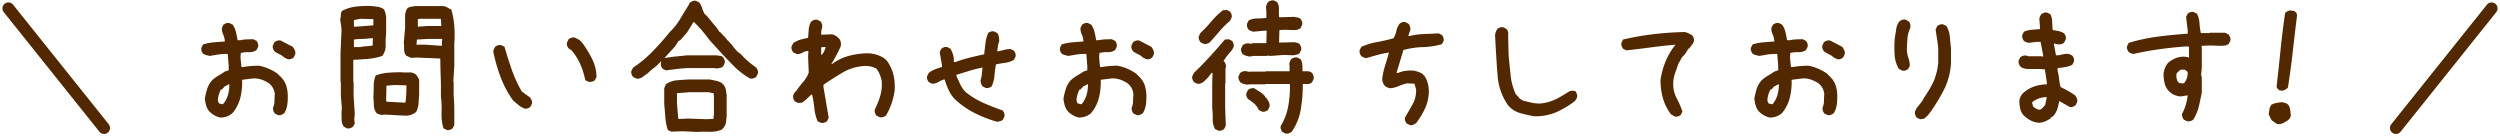 <svg xmlns="http://www.w3.org/2000/svg" width="627.217" height="34.217" viewBox="0 0 627.217 34.217">
  <g id="img_5" transform="translate(-303.392 -3413.392)">
    <line id="線_1" data-name="線 1" x1="24" y1="30" transform="translate(305.5 3415.5)" fill="none" stroke="#522800" stroke-linecap="round" stroke-width="3"/>
    <path id="img_5-2" data-name="img_5" d="M9.639-3.117A5.283,5.283,0,0,1,8.2-3.671a5.776,5.776,0,0,1-1.271-.964,3.9,3.9,0,0,1-.82-1.518,9.554,9.554,0,0,1-.328-1.764q.246-1.23.574-2.338a5.86,5.86,0,0,1,1.148-2.092,7.572,7.572,0,0,1,1.6-1.23q.861-.492,1.682-1.066l.984-.328v-1.066l-.246-3.035h-.492a12.461,12.461,0,0,0-2.051.164l-1.969.328q-.41-.082-.861-.205a2.791,2.791,0,0,1-.82-.369,2.448,2.448,0,0,1-.369-.7,1.5,1.5,0,0,1-.041-.779l.41-.82A12.128,12.128,0,0,1,8-21.984q1.395-.123,2.789-.205v-.246a4.828,4.828,0,0,0-.41-1.538,3.854,3.854,0,0,1-.328-1.62l.41-.82a2.448,2.448,0,0,1,.7-.369,1.5,1.5,0,0,1,.779-.041l.82.41a5.386,5.386,0,0,1,.82,1.825q.246,1,.41,2.071h.656a9.451,9.451,0,0,1,1.6-.205q.861-.041,1.682-.041l.82.41a2.448,2.448,0,0,1,.369.7,1.5,1.5,0,0,1,.041.779l-.41.82a3,3,0,0,1-1.887.533,7.264,7.264,0,0,0-2.051.205l-.082,1.148.246,2.379h.41q.984-.164,1.969-.246t2.051-.082a11.994,11.994,0,0,1,2.379.738,12.62,12.62,0,0,1,2.215,1.23l.984.984a5.575,5.575,0,0,1,1.333,2.42,9.6,9.6,0,0,1,.267,2.912,9.4,9.4,0,0,1-.185,1.887,5.454,5.454,0,0,1-.677,1.723,3.587,3.587,0,0,1-.7.41,1.486,1.486,0,0,1-.861.082l-.82-.41a2.448,2.448,0,0,1-.369-.7,1.783,1.783,0,0,1-.041-.861,3.894,3.894,0,0,0,.328-1.6q0-.861.082-1.682a4.078,4.078,0,0,0-.451-1.518,4,4,0,0,0-1.107-1.271,8.528,8.528,0,0,0-1.887-.9,5.456,5.456,0,0,0-2.133-.246l-2.625.328a16.1,16.1,0,0,1-.41,4.348,10.032,10.032,0,0,1-1.8,3.773l-.41.41a4.635,4.635,0,0,1-1.354.718A4.905,4.905,0,0,1,9.639-3.117Zm.82-3.486a6.538,6.538,0,0,0,1.148-2.256,9.69,9.69,0,0,0,.328-2.584h-.164l-1.23.656v.164l-.574.492H9.8A8.186,8.186,0,0,0,9.27-8.777a5.061,5.061,0,0,0-.205,1.436l.246.656.9.246ZM26.578-17.76l-.861-.41a4.179,4.179,0,0,0-1.189-.82,8.156,8.156,0,0,1-1.271-.738,2.448,2.448,0,0,1-.369-.7,1.5,1.5,0,0,1-.041-.779l.41-.82a2.448,2.448,0,0,1,.7-.369,1.783,1.783,0,0,1,.861-.041l2.994,1.559a4.08,4.08,0,0,1,.533.861,1.814,1.814,0,0,1,.123,1.025l-.41.82a2.448,2.448,0,0,1-.7.369A1.5,1.5,0,0,1,26.578-17.76ZM66.486,0l-.82-.41a11.379,11.379,0,0,1-.492-3.917,25.036,25.036,0,0,0-.164-4.081v-3.445l-.082-2.215-.082-3.855L58.98-18.17l-1.477.082-1.23-.574a2.524,2.524,0,0,1-.492-1.559q0-.9-.082-1.723l.328-3.732v-3.281q.082-.41.205-.82a2.34,2.34,0,0,1,.369-.738,1.96,1.96,0,0,1,.943-.41q.533-.082,1.025-.164h7.014a2.914,2.914,0,0,1,1.066.369q.492.287.984.533a20.214,20.214,0,0,1,.738,4.163,29.665,29.665,0,0,1,0,4.409v5.5l-.246,3.938.082.082v3.445q.164,1.8.164,3.671V-1.23l-.41.82a2.448,2.448,0,0,1-.7.369A1.5,1.5,0,0,1,66.486,0ZM41.467-.41l-.82-.41a3.1,3.1,0,0,1-.533-1.6q-.041-.861-.041-1.8l.082-1.312L39.908-8.49v-3.445l-.082-.082v-7.3l.246-5.5a9.217,9.217,0,0,0-.123-1.518q-.123-.738-.205-1.477a3.491,3.491,0,0,0,.164-1.107,1.391,1.391,0,0,1,.41-1.025,10.29,10.29,0,0,1,3.507-1.025,25.394,25.394,0,0,1,3.835-.123q.82.082,1.559.205a3.784,3.784,0,0,1,1.395.533,2.326,2.326,0,0,1,.451.943q.123.533.205,1.107v4.061a21.759,21.759,0,0,0-.123,2.994,4.007,4.007,0,0,1-.861,2.666,14.361,14.361,0,0,1-3.486.738q-1.846.164-3.773.246v5.578l.082.082V-8.49l.287,4.471-.123,1.313.123,1.066-.451.82a2.448,2.448,0,0,1-.7.369A1.5,1.5,0,0,1,41.467-.41ZM55.7-3.609l-4.676-.246-.82.082q-.41-.082-.738-.164a1.6,1.6,0,0,1-.656-.369,3.387,3.387,0,0,1-.615-1.846q-.041-1.025-.123-2.01.082-1.395.082-2.83a7.113,7.113,0,0,1,.492-2.666,10.774,10.774,0,0,1,3.117-.7q1.641-.123,3.281-.123a14.8,14.8,0,0,0,1.928.041,2.608,2.608,0,0,1,1.764.533l.246.246.574,1.066V-8.9q-.082,1.148-.164,2.256a5.549,5.549,0,0,1-.574,2.092,4.328,4.328,0,0,1-1.436.779A4.256,4.256,0,0,1,55.7-3.609Zm.41-3.322a18.756,18.756,0,0,0,.205-2.133q.041-1.066.041-2.133L53.4-11.279l-2.051.164L51.27-7.506l.082.41,4.676.246Zm9.146-14.191v-.656l.082-1.066H61.77l-2.789.164L58.9-21.369a24.855,24.855,0,0,1,3.2.041Q63.656-21.205,65.256-21.123Zm-17.35-.082v-1.066l.082-.738H47.25a12.2,12.2,0,0,1-2.01.164,12.961,12.961,0,0,0-2.051.164v1.887h1.518A9.324,9.324,0,0,1,46.266-21,11.209,11.209,0,0,0,47.906-21.205Zm17.186-4.881v-.41l-.082-1.395H59.8l-.574.082v1.887h.164l2.215-.164ZM48.07-26.25v-1.559l-3.281-.082-1.6.328v1.641H43.8Zm37.9,20.877a5.714,5.714,0,0,1-1.518-.9q-.7-.574-1.354-1.148A26.1,26.1,0,0,1,79.96-13.33a41.209,41.209,0,0,1-1.825-6.4,4.058,4.058,0,0,1,.205-.615,3.307,3.307,0,0,1,.287-.533,2.448,2.448,0,0,1,.7-.369,1.5,1.5,0,0,1,.779-.041l.861.41q.82,2.871,1.8,5.7a32.455,32.455,0,0,0,2.543,5.537l2.051,1.477a3.587,3.587,0,0,1,.41.7,1.486,1.486,0,0,1,.082.861l-.41.82a2.448,2.448,0,0,1-.7.369A1.5,1.5,0,0,1,85.969-5.373Zm16.447-6.645a4.927,4.927,0,0,1-.636-.205,3.011,3.011,0,0,1-.554-.287A19.375,19.375,0,0,0,100-16.447a14.13,14.13,0,0,0-2.215-3.527l-.738-.492a2.448,2.448,0,0,1-.369-.7,1.5,1.5,0,0,1-.041-.779l.41-.82a2.448,2.448,0,0,1,.7-.369,1.783,1.783,0,0,1,.861-.041l1.148.574.41.41.492.574a27.225,27.225,0,0,1,2.338,3.9,10.7,10.7,0,0,1,1.066,4.389l-.41.82a1.217,1.217,0,0,1-.574.328ZM129.158.492,125.795.328,122.76.41l-.82-.41a12.9,12.9,0,0,1-.615-3.138q-.123-1.661-.287-3.3v-3.937a4.058,4.058,0,0,1,.205-.615,3.307,3.307,0,0,1,.287-.533,5.65,5.65,0,0,1,2.707-.943q1.477-.123,2.953-.205h5.25q.82.164,1.6.328a4.393,4.393,0,0,1,1.436.574l.492.492a3.074,3.074,0,0,1,.533,1.23q.123.656.205,1.395v5.209q-.082.738-.164,1.436a2.7,2.7,0,0,1-.492,1.271l-.574.656a7.4,7.4,0,0,1-3.035.533Q130.8.41,129.158.492Zm4.266-3.281v-.82l.082-.082V-8.326l-.082-.9-1.312-.246h-4.758l-3.117.246v2.543l.328,3.9h.984l1.477-.082,4.594.164ZM114.352-12.838a4.058,4.058,0,0,1-.615-.205,3.307,3.307,0,0,1-.533-.287,2.448,2.448,0,0,1-.369-.7,1.5,1.5,0,0,1-.041-.779l.41-.82a29.179,29.179,0,0,0,4.9-4.061q2.276-2.338,4.327-4.881a15.827,15.827,0,0,0,2.584-3.24q1.025-1.723,2.092-3.445l.328-.656a3.587,3.587,0,0,1,.7-.41,1.486,1.486,0,0,1,.861-.082l.82.41a4.77,4.77,0,0,1,.738,1.436,8.212,8.212,0,0,0,.656,1.518l.164.082.574.574,1.313,1.641.574.656.738.943.246.492h.164l1.23,1.313.574.656v.164h.164l.656.738.328.328q.492.656,1,1.271a4.889,4.889,0,0,0,1.169,1.025l.656.656.246.246v.164h.164l.246.246.246.246.738.656,1.723,1.313a2.448,2.448,0,0,1,.369.7,1.5,1.5,0,0,1,.041.779l-.41.82a2.448,2.448,0,0,1-.7.369,1.783,1.783,0,0,1-.861.041,14.2,14.2,0,0,1-1.723-1.107q-.82-.615-1.682-1.354l-.246-.246-.41-.41q-.9-.9-1.764-1.8t-1.682-1.8l-.82-.9-1.8-1.969q-.9-1.23-1.928-2.44a24.806,24.806,0,0,0-2.092-2.194l-1.641,2.666-1.723,1.969-.41.164-.9,1.395-2.625,2.871h.246q1.313-.246,2.666-.369t2.748-.287h7.3q.492.082.943.123a1.23,1.23,0,0,1,.779.369,2.448,2.448,0,0,1,.369.7,1.5,1.5,0,0,1,.041.779l-.41.82a1.936,1.936,0,0,1-.9.41,6.5,6.5,0,0,1-1.066.082l-.082-.082h-6.891q-1.395.082-2.748.246t-2.666.328l-.82-.41a2.448,2.448,0,0,1-.369-.7,1.5,1.5,0,0,1-.041-.779l.082-.328h-.164a9.159,9.159,0,0,1-1.62,1.559,14.68,14.68,0,0,0-1.62,1.395q-.574.41-1.189.861A2.772,2.772,0,0,1,114.352-12.838ZM160.658-1.723a4.058,4.058,0,0,1-.615-.205,3.307,3.307,0,0,1-.533-.287,11.148,11.148,0,0,1-.82-3.3,22.7,22.7,0,0,0-.574-3.384h-.164l-1.477,1.395-.861.656-.984.082-.82-.41a2.448,2.448,0,0,1-.369-.7,1.783,1.783,0,0,1-.041-.861l.492-.9h.164a22.933,22.933,0,0,1,1.784-2.338,7.884,7.884,0,0,0,1.456-2.42l-.164-4.02.082-1.395h-.164a3.357,3.357,0,0,0-1.395.451,2.278,2.278,0,0,1-1.436.287l-.82-.41a2.448,2.448,0,0,1-.369-.7,1.5,1.5,0,0,1-.041-.779l.41-.82a6.213,6.213,0,0,1,1.764-.861,14.768,14.768,0,0,1,1.969-.451q.082-1.066.164-2.153a4.243,4.243,0,0,1,.656-1.989,2.448,2.448,0,0,1,.7-.369,1.5,1.5,0,0,1,.779-.041l.82.41a2.448,2.448,0,0,1,.369.7,1.783,1.783,0,0,1,.041.861,3.565,3.565,0,0,0-.205.861q-.041.41-.041.9h.328l2.379-.082a2.677,2.677,0,0,1,.779.287,6.088,6.088,0,0,1,.7.451v.164h.164a1.929,1.929,0,0,1,.533.943,3,3,0,0,1,.041,1.107q-.492,1.148-1.107,2.3t-1.271,2.215h.164a12.319,12.319,0,0,1,4.348-2.092,19.578,19.578,0,0,1,4.922-.615,9.141,9.141,0,0,1,2.092.41,6.771,6.771,0,0,1,1.928.984l.492.492a9.882,9.882,0,0,1,1.641,3.527,12.935,12.935,0,0,1,.287,4.02,18.207,18.207,0,0,1-.779,3.2,15.655,15.655,0,0,1-1.395,2.994,2.448,2.448,0,0,1-.7.369,1.783,1.783,0,0,1-.861.041l-.82-.41a2.385,2.385,0,0,1-.369-.718,1.583,1.583,0,0,1-.041-.8,21.53,21.53,0,0,0,1.354-3.4,10.257,10.257,0,0,0,.369-3.814,8.314,8.314,0,0,0-.492-1.6,6.742,6.742,0,0,0-.82-1.436,5.32,5.32,0,0,0-1.6-.574,6.322,6.322,0,0,0-1.764-.082,12.185,12.185,0,0,0-5.209,1.682q-2.42,1.436-4.717,2.994v.574L162.3-3.035l-.41.82a1.217,1.217,0,0,1-.574.328Zm-.082-17.186a2.791,2.791,0,0,0,.615-.9q.205-.492.369-.984h-.738l-.41.082v1.8l.082.082Zm44.01,16.857a31.009,31.009,0,0,1-5.742-2.235,20.952,20.952,0,0,1-5.086-3.63,9.514,9.514,0,0,1-1.436-2.256,22.563,22.563,0,0,1-.943-2.5h-.164a7.513,7.513,0,0,0-1.436.656,3.016,3.016,0,0,1-1.559.41l-.82-.41a2.448,2.448,0,0,1-.369-.7,1.5,1.5,0,0,1-.041-.779l.41-.82a6.285,6.285,0,0,1,1.579-.9,17.345,17.345,0,0,1,1.743-.574v-.41l-.574-3.363.41-.82a2.448,2.448,0,0,1,.7-.369,1.5,1.5,0,0,1,.779-.041l.82.41a7.835,7.835,0,0,1,.656,1.559,4.518,4.518,0,0,1,.164,1.723l.328.082a36.374,36.374,0,0,1,3.609-1.107q1.8-.451,3.691-.861.164-1.395.328-2.748a10.246,10.246,0,0,1,.656-2.584,2.448,2.448,0,0,1,.7-.369,1.5,1.5,0,0,1,.779-.041l.82.41a1.994,1.994,0,0,1,.41.984,8.111,8.111,0,0,1,.082,1.148A4.524,4.524,0,0,0,204.75-21q-.082.615-.164,1.271h.164q.82-.164,1.6-.369a6.259,6.259,0,0,1,1.6-.205l.82.41a2.448,2.448,0,0,1,.369.7,1.5,1.5,0,0,1,.041.779l-.41.82a5.856,5.856,0,0,1-2.174.738q-1.189.164-2.338.41-.246,1.395-.369,2.83a7.834,7.834,0,0,1-.7,2.666,2.448,2.448,0,0,1-.7.369,1.5,1.5,0,0,1-.779.041l-.82-.41a2.34,2.34,0,0,1-.369-.738,2.842,2.842,0,0,1-.123-.82,7.152,7.152,0,0,0,.328-1.518q.082-.779.164-1.6h-.164a33.053,33.053,0,0,0-3.24.82q-1.6.492-3.158.984v.246l.984,2.133a6.826,6.826,0,0,0,1.395,1.969,20.1,20.1,0,0,0,4.471,2.707q2.42,1.066,4.8,1.887a3.106,3.106,0,0,1,.369.738,1.5,1.5,0,0,1,.041.779l-.41.82a1.848,1.848,0,0,1-.656.328Q205-2.133,204.586-2.051Zm20.467-1.066a5.283,5.283,0,0,1-1.436-.554,5.776,5.776,0,0,1-1.271-.964,3.9,3.9,0,0,1-.82-1.518,9.554,9.554,0,0,1-.328-1.764q.246-1.23.574-2.338a5.86,5.86,0,0,1,1.148-2.092,7.572,7.572,0,0,1,1.6-1.23q.861-.492,1.682-1.066l.984-.328v-1.066l-.246-3.035h-.492a12.461,12.461,0,0,0-2.051.164l-1.969.328q-.41-.082-.861-.205a2.791,2.791,0,0,1-.82-.369,2.448,2.448,0,0,1-.369-.7,1.5,1.5,0,0,1-.041-.779l.41-.82a12.128,12.128,0,0,1,2.666-.533q1.395-.123,2.789-.205v-.246a4.828,4.828,0,0,0-.41-1.538,3.854,3.854,0,0,1-.328-1.62l.41-.82a2.448,2.448,0,0,1,.7-.369,1.5,1.5,0,0,1,.779-.041l.82.41a5.386,5.386,0,0,1,.82,1.825q.246,1,.41,2.071h.656a9.451,9.451,0,0,1,1.6-.205q.861-.041,1.682-.041l.82.41a2.448,2.448,0,0,1,.369.7,1.5,1.5,0,0,1,.041.779l-.41.82a3,3,0,0,1-1.887.533,7.264,7.264,0,0,0-2.051.205l-.082,1.148.246,2.379h.41q.984-.164,1.969-.246t2.051-.082a11.994,11.994,0,0,1,2.379.738,12.62,12.62,0,0,1,2.215,1.23l.984.984a5.575,5.575,0,0,1,1.333,2.42,9.6,9.6,0,0,1,.267,2.912,9.4,9.4,0,0,1-.185,1.887,5.454,5.454,0,0,1-.677,1.723,3.587,3.587,0,0,1-.7.41,1.486,1.486,0,0,1-.861.082l-.82-.41a2.448,2.448,0,0,1-.369-.7,1.783,1.783,0,0,1-.041-.861,3.894,3.894,0,0,0,.328-1.6q0-.861.082-1.682A4.078,4.078,0,0,0,238.3-10.5a4,4,0,0,0-1.107-1.271,8.528,8.528,0,0,0-1.887-.9,5.456,5.456,0,0,0-2.133-.246l-2.625.328a16.1,16.1,0,0,1-.41,4.348,10.032,10.032,0,0,1-1.8,3.773l-.41.41a4.635,4.635,0,0,1-1.354.718A4.905,4.905,0,0,1,225.053-3.117Zm.82-3.486a6.538,6.538,0,0,0,1.148-2.256,9.69,9.69,0,0,0,.328-2.584h-.164l-1.23.656v.164l-.574.492h-.164a8.186,8.186,0,0,0-.533,1.354,5.061,5.061,0,0,0-.205,1.436l.246.656.9.246ZM241.992-17.76l-.861-.41a4.179,4.179,0,0,0-1.189-.82,8.156,8.156,0,0,1-1.271-.738,2.448,2.448,0,0,1-.369-.7,1.5,1.5,0,0,1-.041-.779l.41-.82a2.448,2.448,0,0,1,.7-.369,1.783,1.783,0,0,1,.861-.041l2.994,1.559a4.08,4.08,0,0,1,.533.861,1.814,1.814,0,0,1,.123,1.025l-.41.82a2.448,2.448,0,0,1-.7.369A1.5,1.5,0,0,1,241.992-17.76ZM276.938.9l-.82-.41a2.448,2.448,0,0,1-.369-.7,1.5,1.5,0,0,1-.041-.779,14.582,14.582,0,0,0,1.887-4.983,26.556,26.556,0,0,0,.41-5.558h-6.07l-.082.082h-3.937l-.656.082q-.41-.082-.9-.205a1.725,1.725,0,0,1-.82-.451,2.448,2.448,0,0,1-.369-.7,1.5,1.5,0,0,1-.041-.779l.41-.82a2.448,2.448,0,0,1,.7-.369,1.783,1.783,0,0,1,.861-.041l.738.164.082-.082h3.938l.082-.082h5.988v-1.312l-.082-.574a4.058,4.058,0,0,1,.205-.615,3.307,3.307,0,0,1,.287-.533,2.448,2.448,0,0,1,.7-.369,1.638,1.638,0,0,1,.82-.041l.82.41a2.959,2.959,0,0,1,.451,1.436q.041.779.041,1.6h1.271a1.685,1.685,0,0,1,1.107.41,2.448,2.448,0,0,1,.369.7,1.783,1.783,0,0,1,.041.861l-.41.82a1.633,1.633,0,0,1-1.066.41h-1.23a39.274,39.274,0,0,1-.492,6.255A14.1,14.1,0,0,1,278.5.41a3.587,3.587,0,0,1-.7.41A1.486,1.486,0,0,1,276.938.9Zm-16.9-.738-.82-.41a4.892,4.892,0,0,1-.574-2.5,17.251,17.251,0,0,0-.123-2.666v-6.439l.082-2.461h-.246l-.9,1.148-.984.984a3.264,3.264,0,0,1-.82.492,1.655,1.655,0,0,1-.9.082l-.82-.41a2.448,2.448,0,0,1-.369-.7,1.5,1.5,0,0,1-.041-.779l.41-.82q2.051-1.969,4-4.1t3.753-4.266l.984-.082.82.41a2.448,2.448,0,0,1,.369.7,1.5,1.5,0,0,1,.041.779l-.41.82q-.574.656-1.148,1.354a9.575,9.575,0,0,0-.984,1.436l.164.082a2.448,2.448,0,0,1,.369.7,1.783,1.783,0,0,1,.041.861l-.082.082v3.773l-.082.082v6.07l.164,4.553-.41.82a2.448,2.448,0,0,1-.7.369A1.5,1.5,0,0,1,260.039.164Zm10.992-4.758-.82-.41a4.521,4.521,0,0,0-1.148-1.6A10.391,10.391,0,0,0,267.5-7.752a2.448,2.448,0,0,1-.369-.7,1.5,1.5,0,0,1-.041-.779l.41-.82a2.448,2.448,0,0,1,.7-.369,1.783,1.783,0,0,1,.861-.041l1.8,1.148.82.738.246.492h.164q.328.492.615,1.025a1.941,1.941,0,0,1,.205,1.189l-.41.861a2.448,2.448,0,0,1-.7.369A1.5,1.5,0,0,1,271.031-4.594Zm-3.117-13.822a7.355,7.355,0,0,1-.9-.205,3.617,3.617,0,0,1-.82-.369,2.448,2.448,0,0,1-.369-.7,1.5,1.5,0,0,1-.041-.779l.41-.82a2.34,2.34,0,0,1,.738-.369,1.979,1.979,0,0,1,.9-.041l.246.082.738-.164H272.1l.082-3.117h-.656l-2.707.246a4.058,4.058,0,0,1-.615-.205,3.307,3.307,0,0,1-.533-.287,2.448,2.448,0,0,1-.369-.7,1.638,1.638,0,0,1-.041-.82l.41-.82a4.7,4.7,0,0,1,2.133-.492,16.222,16.222,0,0,0,2.3-.164v-1.395l-.082-1.395a4.058,4.058,0,0,1,.205-.615,3.307,3.307,0,0,1,.287-.533,2.448,2.448,0,0,1,.7-.369,1.5,1.5,0,0,1,.779-.041l.82.41a3.175,3.175,0,0,1,.451,1.8A15.776,15.776,0,0,0,275.3-28.3h1.148l2.625-.082q.451.082.861.164a1.8,1.8,0,0,1,.738.328,2.448,2.448,0,0,1,.369.7,1.638,1.638,0,0,1,.041.82l-.41.82a2.34,2.34,0,0,1-.738.369,3.288,3.288,0,0,1-.943.123l-2.3-.082-1.312.082-.082,3.117h.82l3.076-.082.656.164a1.217,1.217,0,0,1,.574.328,2.448,2.448,0,0,1,.369.7,1.5,1.5,0,0,1,.041.779l-.41.82a1.81,1.81,0,0,1-.7.328q-.369.082-.82.164l-2.543-.082-3.117.246-.9-.082-.082.082H268.9Zm-11.2-3.117a4.058,4.058,0,0,1-.615-.205,3.307,3.307,0,0,1-.533-.287,2.448,2.448,0,0,1-.369-.7,1.5,1.5,0,0,1-.041-.779l.41-.82a34.968,34.968,0,0,0,2.769-2.933,19.478,19.478,0,0,1,2.851-2.769l.984-.082.82.41a2.448,2.448,0,0,1,.369.7,1.5,1.5,0,0,1,.041.779l-.41.82a23.059,23.059,0,0,0-2.584,2.584q-1.189,1.395-2.461,2.789a1.217,1.217,0,0,1-.574.328Zm51.393,20.3-.82-.41a2.448,2.448,0,0,1-.369-.7,1.5,1.5,0,0,1-.041-.779q.984-1.641,1.928-3.343a7.014,7.014,0,0,0,.861-3.753l-.41-1.395-1.887-.082a11.739,11.739,0,0,0-2.092.7,6.507,6.507,0,0,1-2.174.533,4.291,4.291,0,0,1-.7-.246,2.017,2.017,0,0,1-.615-.41,2.822,2.822,0,0,1-.492-.943,2.512,2.512,0,0,1-.082-1.107,19.683,19.683,0,0,1,.738-3.158q.492-1.518.9-3.076H302.7a28.662,28.662,0,0,0-2.83.615q-1.354.369-2.748.779a4.058,4.058,0,0,1-.615-.205,3.306,3.306,0,0,1-.533-.287,2.036,2.036,0,0,1-.41-.7,1.783,1.783,0,0,1-.041-.861l.451-.82a17.619,17.619,0,0,1,3.979-1.189,38.2,38.2,0,0,0,4.061-.943,5.764,5.764,0,0,0,.7-1.8,4.834,4.834,0,0,1,.779-1.8,2.036,2.036,0,0,1,.7-.41,1.5,1.5,0,0,1,.779-.041l.82.451a2.448,2.448,0,0,1,.369.7,1.783,1.783,0,0,1,.041.861l-.492,1.477h.328a19.019,19.019,0,0,1,3.568-.492l3.732-.164.82.41a2.448,2.448,0,0,1,.369.7,1.5,1.5,0,0,1,.041.779l-.41.82a19.887,19.887,0,0,1-4.84.738,19.888,19.888,0,0,0-4.84.738l-1.723,5.742h.41a6.5,6.5,0,0,1,1.928-.533,10.658,10.658,0,0,1,2.092-.041q.656.164,1.23.369a3.493,3.493,0,0,1,1.066.615v.164h.164a5.952,5.952,0,0,1,.943,1.969,8.482,8.482,0,0,1,.287,2.215,10.609,10.609,0,0,1-.984,4.2,20.314,20.314,0,0,1-2.215,3.63,3.587,3.587,0,0,1-.7.41A1.486,1.486,0,0,1,308.109-1.23ZM339.2-3.445a35.439,35.439,0,0,1-3.507-.82,6.136,6.136,0,0,1-2.974-1.969,14.691,14.691,0,0,1-2.584-7.219q-.328-3.937-.656-10.418a5.338,5.338,0,0,1,.226-.8,2.807,2.807,0,0,1,.39-.718,2.06,2.06,0,0,1,.718-.349,1.589,1.589,0,0,1,.759-.021l.82.451a2.06,2.06,0,0,1,.349.718,1.589,1.589,0,0,1,.021.759l.123,5.168q.246,2.5.513,5.024a14.718,14.718,0,0,0,1.333,4.778l.164.082.615.7a1.144,1.144,0,0,0,.451.39,2.768,2.768,0,0,1,.492.308q1.066.287,2.174.533A9.527,9.527,0,0,0,341-6.645a12.207,12.207,0,0,0,4.225-1.312Q346.91-8.9,347.813-9.5A1.908,1.908,0,0,1,349.7-9.68a4.361,4.361,0,0,1,.328.738,1.531,1.531,0,0,1,0,.861l-.451.779a23.971,23.971,0,0,1-4.655,2.81A13.374,13.374,0,0,1,339.2-3.445Zm35.4.082-.984-.574a12.073,12.073,0,0,1-2.01-4.02,16.639,16.639,0,0,1-.615-4.553,19.55,19.55,0,0,1,1.148-4.389,17.309,17.309,0,0,1,2.215-3.979l.41-.492h-.246q-2.953.246-5.988.656t-6.111.738l-.82-.41a2.448,2.448,0,0,1-.369-.7,1.5,1.5,0,0,1-.041-.779l.41-.82a67.242,67.242,0,0,1,7.67-1.354q3.855-.451,7.793-.533a3.476,3.476,0,0,1,.984.328q.492.246.9.492a2.448,2.448,0,0,1,.369.7,1.783,1.783,0,0,1,.041.861l-.41.82h-.164v.164l-.574.738h-.164l-.984,1.559h-.164v.164a3.034,3.034,0,0,0-.779.984,9.91,9.91,0,0,1-.615,1.066q-.41,1.23-.861,2.461a7.81,7.81,0,0,0-.451,2.707,7.4,7.4,0,0,0,.861,3.568,21.005,21.005,0,0,1,1.436,3.322l-.41.861a2.448,2.448,0,0,1-.7.369A1.5,1.5,0,0,1,374.6-3.363Zm23.789.246a5.283,5.283,0,0,1-1.436-.554,5.776,5.776,0,0,1-1.271-.964,3.9,3.9,0,0,1-.82-1.518,9.554,9.554,0,0,1-.328-1.764q.246-1.23.574-2.338a5.86,5.86,0,0,1,1.148-2.092,7.572,7.572,0,0,1,1.6-1.23q.861-.492,1.682-1.066l.984-.328v-1.066l-.246-3.035h-.492a12.461,12.461,0,0,0-2.051.164l-1.969.328q-.41-.082-.861-.205a2.791,2.791,0,0,1-.82-.369,2.448,2.448,0,0,1-.369-.7,1.5,1.5,0,0,1-.041-.779l.41-.82a12.128,12.128,0,0,1,2.666-.533q1.395-.123,2.789-.205v-.246a4.828,4.828,0,0,0-.41-1.538,3.854,3.854,0,0,1-.328-1.62l.41-.82a2.448,2.448,0,0,1,.7-.369,1.5,1.5,0,0,1,.779-.041l.82.41a5.386,5.386,0,0,1,.82,1.825q.246,1,.41,2.071h.656a9.451,9.451,0,0,1,1.6-.205q.861-.041,1.682-.041l.82.41a2.448,2.448,0,0,1,.369.7,1.5,1.5,0,0,1,.041.779l-.41.82a3,3,0,0,1-1.887.533,7.264,7.264,0,0,0-2.051.205l-.082,1.148.246,2.379h.41q.984-.164,1.969-.246t2.051-.082a11.994,11.994,0,0,1,2.379.738,12.62,12.62,0,0,1,2.215,1.23l.984.984a5.575,5.575,0,0,1,1.333,2.42,9.6,9.6,0,0,1,.267,2.912,9.4,9.4,0,0,1-.185,1.887,5.454,5.454,0,0,1-.677,1.723,3.587,3.587,0,0,1-.7.41,1.486,1.486,0,0,1-.861.082l-.82-.41a2.448,2.448,0,0,1-.369-.7,1.783,1.783,0,0,1-.041-.861A3.894,3.894,0,0,0,412-7.3q0-.861.082-1.682a4.078,4.078,0,0,0-.451-1.518,4,4,0,0,0-1.107-1.271,8.528,8.528,0,0,0-1.887-.9,5.456,5.456,0,0,0-2.133-.246l-2.625.328a16.1,16.1,0,0,1-.41,4.348,10.032,10.032,0,0,1-1.8,3.773l-.41.41a4.635,4.635,0,0,1-1.354.718A4.905,4.905,0,0,1,398.385-3.117Zm.82-3.486a6.538,6.538,0,0,0,1.148-2.256,9.69,9.69,0,0,0,.328-2.584h-.164l-1.23.656v.164l-.574.492h-.164a8.186,8.186,0,0,0-.533,1.354,5.061,5.061,0,0,0-.205,1.436l.246.656.9.246ZM415.324-17.76l-.861-.41a4.179,4.179,0,0,0-1.189-.82A8.156,8.156,0,0,1,412-19.729a2.448,2.448,0,0,1-.369-.7,1.5,1.5,0,0,1-.041-.779l.41-.82a2.448,2.448,0,0,1,.7-.369,1.783,1.783,0,0,1,.861-.041l2.994,1.559a4.08,4.08,0,0,1,.533.861,1.814,1.814,0,0,1,.123,1.025l-.41.82a2.448,2.448,0,0,1-.7.369A1.5,1.5,0,0,1,415.324-17.76ZM436.078-2.707l-.82-.41a2.448,2.448,0,0,1-.369-.7,1.783,1.783,0,0,1-.041-.861l.41-.82q.492-.615,1.025-1.271a6.2,6.2,0,0,0,.861-1.395,26.34,26.34,0,0,0,2.42-4.143,16.066,16.066,0,0,0,1.107-4.553V-20.3q-.082-1.23-.287-2.461t-.369-2.461l.41-.861a2.448,2.448,0,0,1,.7-.369,1.5,1.5,0,0,1,.779-.041l.82.41a6.423,6.423,0,0,1,.861,2.707q.123,1.436.287,2.912v3.773a17.554,17.554,0,0,1-1.559,6.193,48.962,48.962,0,0,1-3.363,5.66l-.492.656-.656.82h-.164l-.164.246a1.224,1.224,0,0,1-.615.328A3.584,3.584,0,0,1,436.078-2.707ZM431.525-14.93l-.779-.451a7.992,7.992,0,0,1-1.025-3.568,29.418,29.418,0,0,1,.041-4.1q.205-1.148.369-2.276a4.021,4.021,0,0,1,.861-1.989,2.524,2.524,0,0,1,.759-.349,1.45,1.45,0,0,1,.8.021l.779.451a1.8,1.8,0,0,1,.328.718,2.383,2.383,0,0,1,0,.882,7.384,7.384,0,0,0-.7,2.584q-.123,1.395-.164,2.912a7.838,7.838,0,0,0,.41,2.071,5.9,5.9,0,0,1,.328,1.989l-.451.779a2.58,2.58,0,0,1-.738.349A1.53,1.53,0,0,1,431.525-14.93ZM466.02-1.8a5.614,5.614,0,0,1-2.133-.574,6.924,6.924,0,0,1-1.8-1.312,3.67,3.67,0,0,1-.861-1.7,9.336,9.336,0,0,1-.205-1.948,3.462,3.462,0,0,1,.328-1.066,3.462,3.462,0,0,1,.656-.9,8.533,8.533,0,0,1,2.707-1.6,9.352,9.352,0,0,1,3.2-.533v-.574l-.492-3.2-1.148-.082H462.9q-.41-.082-.861-.205a1.725,1.725,0,0,1-.779-.451,2.448,2.448,0,0,1-.369-.7,1.5,1.5,0,0,1-.041-.779l.41-.82a2.448,2.448,0,0,1,.7-.369,1.783,1.783,0,0,1,.861-.041l.41.164h3.281l.492.082v-.246l-.656-3.445h-1.066l-1.969.246a4.058,4.058,0,0,1-.615-.205,3.307,3.307,0,0,1-.533-.287,2.448,2.448,0,0,1-.369-.7,1.5,1.5,0,0,1-.041-.779l.41-.82a5.725,5.725,0,0,1,1.928-.492q1.025-.082,2.092-.164V-26l-.164-1.887a4.058,4.058,0,0,1,.205-.615,3.307,3.307,0,0,1,.287-.533,2.448,2.448,0,0,1,.7-.369,1.5,1.5,0,0,1,.779-.041l.82.41a4.566,4.566,0,0,1,.451,1.887q.041,1.066.123,2.092a13.857,13.857,0,0,1,1.477.246,4.427,4.427,0,0,1,1.395.574,2.448,2.448,0,0,1,.369.7,1.5,1.5,0,0,1,.041.779l-.41.82a1.444,1.444,0,0,1-.779.41,2.731,2.731,0,0,1-.943,0l-.82-.164v.246l.492,2.707h.738q.574-.164,1.23-.287a4.232,4.232,0,0,1,1.313-.041l.82.41a2.448,2.448,0,0,1,.369.7,1.5,1.5,0,0,1,.041.779l-.41.82a6.355,6.355,0,0,1-1.764.574q-.943.164-1.928.246v.656a16.02,16.02,0,0,1,.369,2.051,16.02,16.02,0,0,0,.369,2.051q.984.492,1.887.984a16.54,16.54,0,0,1,1.8,1.148,3.21,3.21,0,0,1,.41.738,1.655,1.655,0,0,1,.082.9l-.41.82a2.448,2.448,0,0,1-.7.369,1.5,1.5,0,0,1-.779.041L471.023-7.26a14.358,14.358,0,0,1-.451,1.907,5.193,5.193,0,0,1-.861,1.661l-.328.328-.492.246v.164a6.176,6.176,0,0,1-1.354.779A5.367,5.367,0,0,1,466.02-1.8Zm.656-3.568.82-.9.41-1.969h-.41a6.563,6.563,0,0,0-1.682.369,5.669,5.669,0,0,0-1.518.861l-.082.246.328.984.82.492a1.288,1.288,0,0,0,.9.164Zm36.75,3.24a4.058,4.058,0,0,1-.615-.205,3.307,3.307,0,0,1-.533-.287,2.448,2.448,0,0,1-.369-.7,1.5,1.5,0,0,1-.041-.779,11.245,11.245,0,0,0,.9-2.194,16,16,0,0,0,.492-2.358h-.246l-1.559.246a5.77,5.77,0,0,1-1.395-.328,4.1,4.1,0,0,1-1.23-.738l-.492-.492a4.652,4.652,0,0,1-.9-1.887,9.82,9.82,0,0,1-.246-2.215,5.845,5.845,0,0,1,.369-1.477,4.511,4.511,0,0,1,.779-1.312,7.129,7.129,0,0,1,2.092-1.23,5.335,5.335,0,0,1,2.5-.246l.656.164v-2.379l-.082-.41h-.738q-3.363.246-6.645.7t-6.48,1.189a3.714,3.714,0,0,1-.656-.205,3.307,3.307,0,0,1-.533-.287,2.448,2.448,0,0,1-.369-.7,1.5,1.5,0,0,1-.041-.779l.41-.82a46.842,46.842,0,0,1,7.3-1.559q3.732-.492,7.506-.738v-.82l-.41-3.4.41-.82a2.448,2.448,0,0,1,.7-.369,1.5,1.5,0,0,1,.779-.041l.82.41a5.67,5.67,0,0,1,.656,2.358,18.981,18.981,0,0,0,.328,2.522h2.133l.082-.082h3.9l.82.41a3.587,3.587,0,0,1,.41.7,1.486,1.486,0,0,1,.082.861l-.41.82a1.96,1.96,0,0,1-.943.41,7.276,7.276,0,0,1-1.107.082l-2.666-.082-2.133.082v.164l.082.082v5.25l-.164,1.8.164.656v3.691q-.328,1.8-.738,3.548a10.766,10.766,0,0,1-1.395,3.3,1.217,1.217,0,0,1-.574.328Zm-.984-9.721a4.484,4.484,0,0,0,.615-1.189,4.259,4.259,0,0,0,.205-1.354.866.866,0,0,0-.287-.41q-.205-.164-.451-.328h-1.066l-.984.9-.082.9q.082.328.164.7a1.224,1.224,0,0,0,.328.615l.164.082v.164l1.148.082Zm24.527,2.01-.738-.123a5.139,5.139,0,0,1-.472-.451.894.894,0,0,1-.185-.615q.533-4.635,1-9.27t1.128-9.023a2.018,2.018,0,0,1,.595-.472,1.6,1.6,0,0,1,.759-.185l.9.123a1.866,1.866,0,0,1,.513.451,1.289,1.289,0,0,1,.226.656q-.533,4.266-1.046,8.859t-1.251,9.27a2.838,2.838,0,0,1-.615.472A3.327,3.327,0,0,1,526.969-9.844ZM525.7-1.477l-1.312-.9a3.587,3.587,0,0,1-.41-.7q-.164-.369-.41-.861l.082-.492.164-1.066.41-.82a3.911,3.911,0,0,1,1.271-.451q.7-.123,1.354-.205a7.356,7.356,0,0,1,.9.205,1.745,1.745,0,0,1,.738.451A2.738,2.738,0,0,1,528.979-5l.164,1.477-.41.82h-.164v.164q-.656.41-1.312.779A2.627,2.627,0,0,1,525.7-1.477Z" transform="translate(349 3446)" fill="#522800"/>
    <line id="線_2" data-name="線 2" y1="30" x2="24" transform="translate(904.5 3415.5)" fill="none" stroke="#522800" stroke-linecap="round" stroke-width="3"/>
  </g>
</svg>
